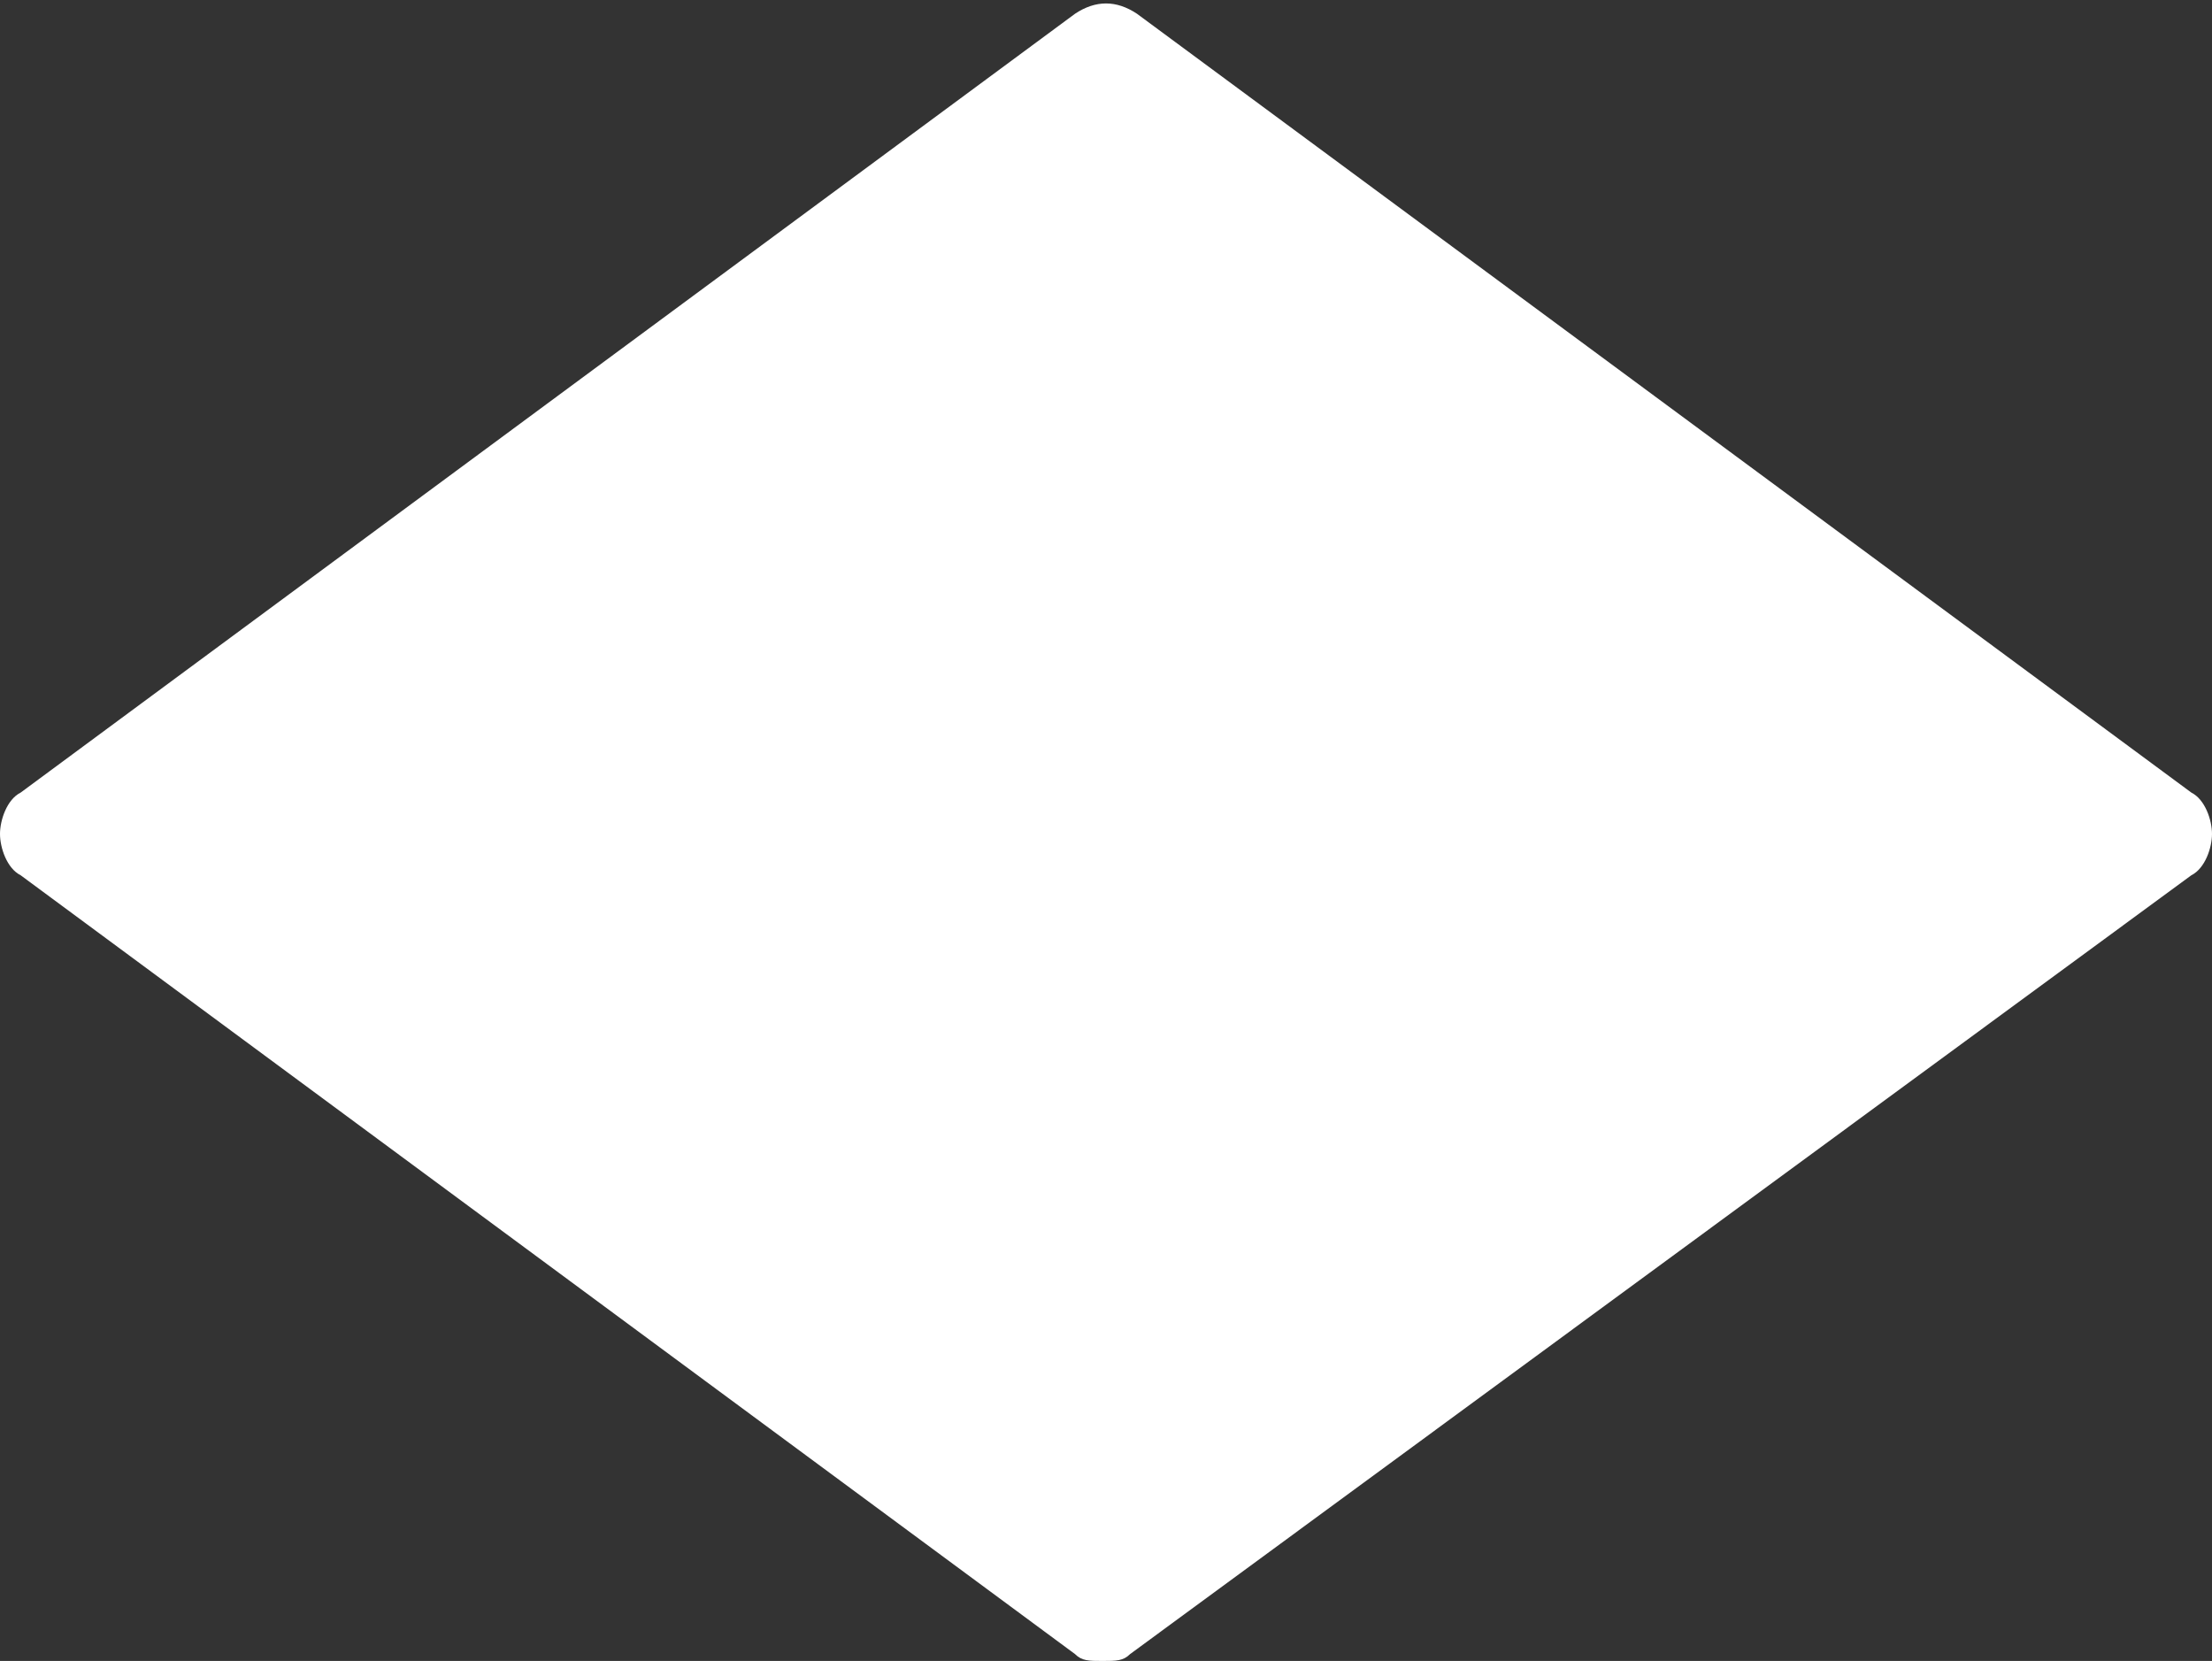 <?xml version="1.0" encoding="UTF-8" standalone="no"?><svg xmlns="http://www.w3.org/2000/svg" xmlns:xlink="http://www.w3.org/1999/xlink" fill="#ffffff" height="24.1" preserveAspectRatio="xMidYMid meet" version="1" viewBox="0.0 3.9 32.1 24.1" width="32.1" zoomAndPan="magnify"><rect x="0.0" y="3.9" width="32.1" height="24.1" fill="#333333" stroke="none"/><g><g id="change1_2"><path d="M31.3 16L16 4.8 0.8 16 16 27.3z"/></g><g id="change1_1"><path d="M16,28c-0.2,0-0.3,0-0.4-0.1L0.3,16.6C0.1,16.5,0,16.2,0,16s0.1-0.5,0.3-0.6L15.6,4.1c0.3-0.2,0.6-0.2,0.9,0l15.3,11.3 c0.2,0.1,0.3,0.4,0.3,0.6s-0.1,0.5-0.3,0.6L16.4,27.9C16.3,28,16.2,28,16,28z M2,16l14,10.3L30,16L16,5.7L2,16z"/></g></g></svg>